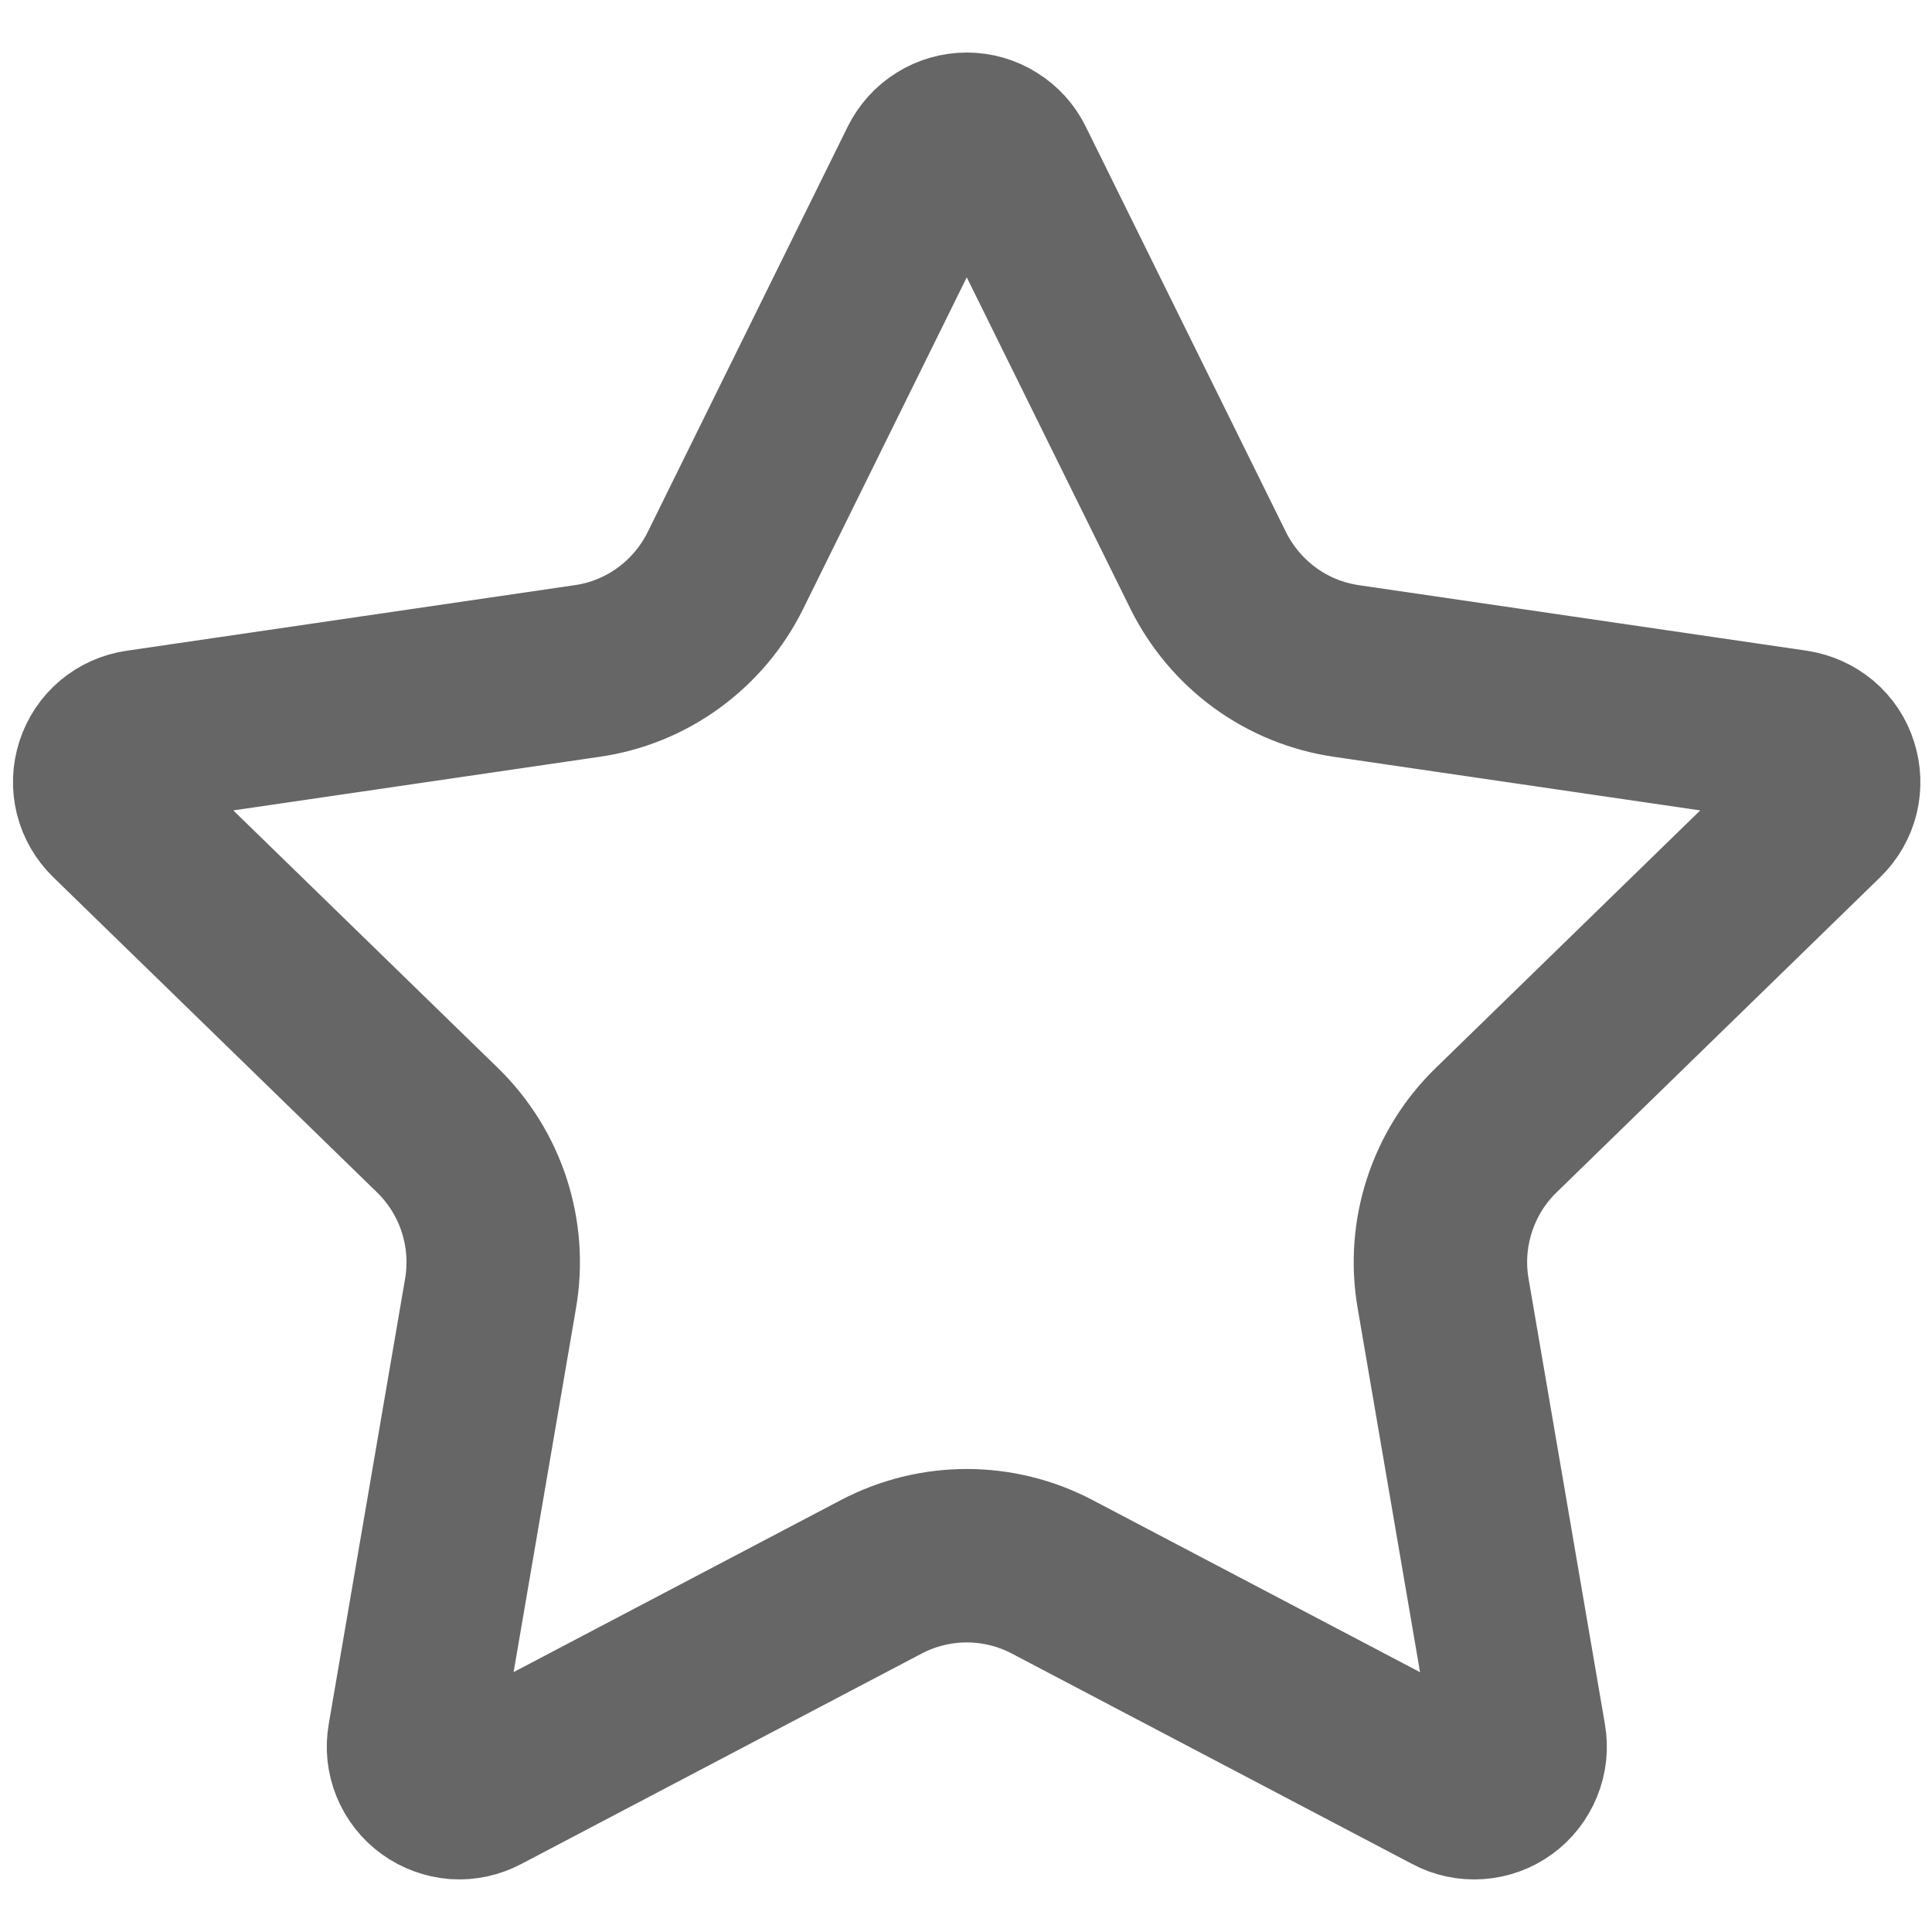 <svg xmlns="http://www.w3.org/2000/svg" width="13" height="13" viewBox="0 0 13 13" fill="none"><path d="M6.228 1.109C6.254 1.058 6.293 1.014 6.342 0.984C6.391 0.953 6.448 0.937 6.505 0.937C6.563 0.937 6.619 0.953 6.668 0.984C6.717 1.014 6.757 1.058 6.782 1.109L8.13 3.839C8.219 4.018 8.35 4.174 8.512 4.292C8.674 4.41 8.862 4.486 9.06 4.515L12.074 4.956C12.131 4.965 12.184 4.989 12.229 5.026C12.273 5.063 12.306 5.112 12.323 5.167C12.341 5.222 12.343 5.28 12.33 5.336C12.316 5.392 12.287 5.443 12.245 5.484L10.066 7.606C9.922 7.746 9.815 7.919 9.753 8.11C9.691 8.301 9.676 8.504 9.71 8.701L10.224 11.7C10.234 11.757 10.228 11.816 10.206 11.869C10.184 11.923 10.148 11.97 10.101 12.004C10.054 12.038 9.999 12.058 9.941 12.062C9.883 12.066 9.825 12.054 9.774 12.026L7.08 10.61C6.903 10.517 6.705 10.468 6.505 10.468C6.305 10.468 6.107 10.517 5.93 10.61L3.236 12.026C3.185 12.053 3.127 12.066 3.07 12.062C3.012 12.057 2.957 12.037 2.91 12.003C2.863 11.969 2.827 11.923 2.805 11.869C2.783 11.815 2.777 11.757 2.787 11.7L3.301 8.702C3.335 8.504 3.32 8.301 3.258 8.11C3.196 7.919 3.088 7.746 2.945 7.606L0.765 5.484C0.724 5.444 0.694 5.393 0.68 5.337C0.666 5.281 0.668 5.222 0.686 5.167C0.704 5.111 0.737 5.062 0.781 5.025C0.826 4.988 0.879 4.964 0.937 4.956L3.95 4.515C4.148 4.487 4.337 4.41 4.499 4.292C4.661 4.174 4.792 4.019 4.881 3.839L6.228 1.109Z" stroke="#666666" stroke-width="1.167" stroke-linecap="round" stroke-linejoin="round"></path></svg>